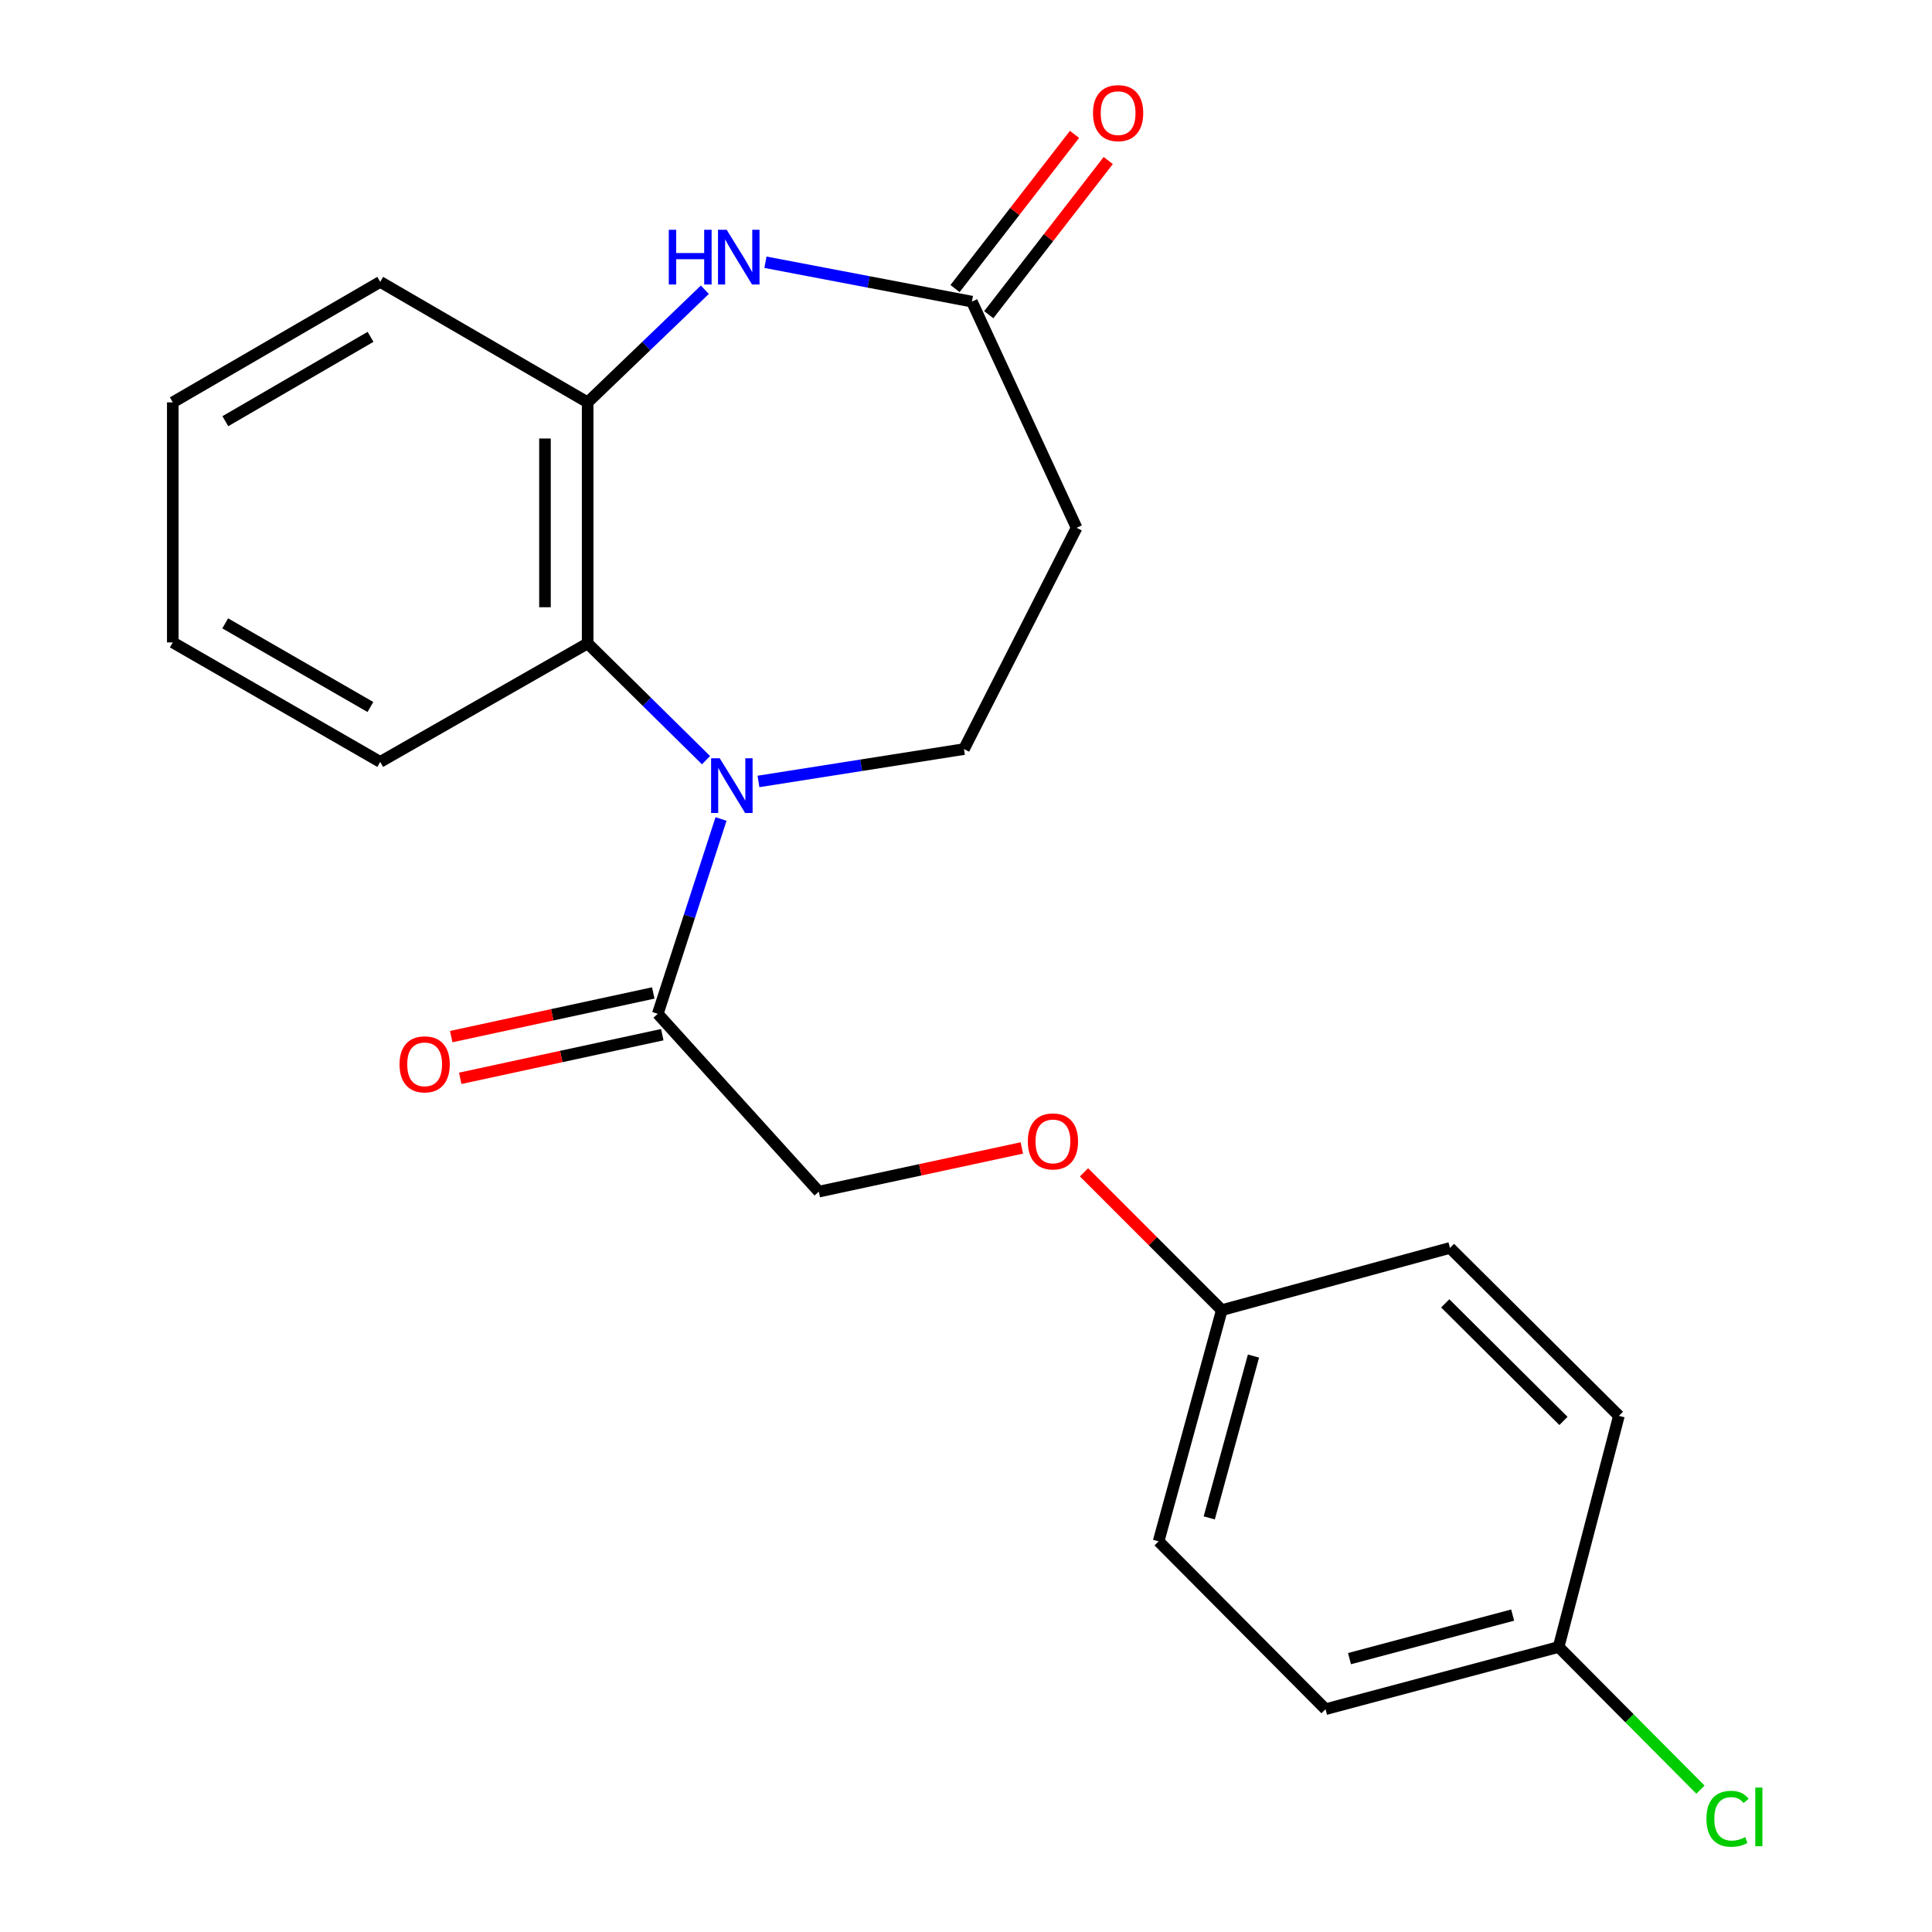<?xml version='1.0' encoding='iso-8859-1'?>
<svg version='1.1' baseProfile='full'
              xmlns='http://www.w3.org/2000/svg'
                      xmlns:rdkit='http://www.rdkit.org/xml'
                      xmlns:xlink='http://www.w3.org/1999/xlink'
                  xml:space='preserve'
width='1000px' height='1000px' viewBox='0 0 1000 1000'>
<!-- END OF HEADER -->
<rect style='opacity:1.0;fill:#FFFFFF;stroke:none' width='1000' height='1000' x='0' y='0'> </rect>
<path class='bond-1' d='M 365.441,393.466 L 334.803,363.241' style='fill:none;fill-rule:evenodd;stroke:#0000FF;stroke-width:6px;stroke-linecap:butt;stroke-linejoin:miter;stroke-opacity:1' />
<path class='bond-1' d='M 334.803,363.241 L 304.165,333.016' style='fill:none;fill-rule:evenodd;stroke:#000000;stroke-width:6px;stroke-linecap:butt;stroke-linejoin:miter;stroke-opacity:1' />
<path class='bond-2' d='M 373.198,423.911 L 356.831,474.33' style='fill:none;fill-rule:evenodd;stroke:#0000FF;stroke-width:6px;stroke-linecap:butt;stroke-linejoin:miter;stroke-opacity:1' />
<path class='bond-2' d='M 356.831,474.33 L 340.465,524.75' style='fill:none;fill-rule:evenodd;stroke:#000000;stroke-width:6px;stroke-linecap:butt;stroke-linejoin:miter;stroke-opacity:1' />
<path class='bond-5' d='M 392.583,404.476 L 445.769,396.1' style='fill:none;fill-rule:evenodd;stroke:#0000FF;stroke-width:6px;stroke-linecap:butt;stroke-linejoin:miter;stroke-opacity:1' />
<path class='bond-5' d='M 445.769,396.1 L 498.955,387.723' style='fill:none;fill-rule:evenodd;stroke:#000000;stroke-width:6px;stroke-linecap:butt;stroke-linejoin:miter;stroke-opacity:1' />
<path class='bond-0' d='M 364.827,149.969 L 334.496,179.115' style='fill:none;fill-rule:evenodd;stroke:#0000FF;stroke-width:6px;stroke-linecap:butt;stroke-linejoin:miter;stroke-opacity:1' />
<path class='bond-0' d='M 334.496,179.115 L 304.165,208.261' style='fill:none;fill-rule:evenodd;stroke:#000000;stroke-width:6px;stroke-linecap:butt;stroke-linejoin:miter;stroke-opacity:1' />
<path class='bond-22' d='M 396.196,135.732 L 449.625,145.925' style='fill:none;fill-rule:evenodd;stroke:#0000FF;stroke-width:6px;stroke-linecap:butt;stroke-linejoin:miter;stroke-opacity:1' />
<path class='bond-22' d='M 449.625,145.925 L 503.053,156.119' style='fill:none;fill-rule:evenodd;stroke:#000000;stroke-width:6px;stroke-linecap:butt;stroke-linejoin:miter;stroke-opacity:1' />
<path class='bond-3' d='M 304.165,333.016 L 304.165,208.261' style='fill:none;fill-rule:evenodd;stroke:#000000;stroke-width:6px;stroke-linecap:butt;stroke-linejoin:miter;stroke-opacity:1' />
<path class='bond-3' d='M 282.076,314.303 L 282.076,226.975' style='fill:none;fill-rule:evenodd;stroke:#000000;stroke-width:6px;stroke-linecap:butt;stroke-linejoin:miter;stroke-opacity:1' />
<path class='bond-18' d='M 304.165,333.016 L 196.8,394.362' style='fill:none;fill-rule:evenodd;stroke:#000000;stroke-width:6px;stroke-linecap:butt;stroke-linejoin:miter;stroke-opacity:1' />
<path class='bond-7' d='M 340.465,524.75 L 423.815,616.788' style='fill:none;fill-rule:evenodd;stroke:#000000;stroke-width:6px;stroke-linecap:butt;stroke-linejoin:miter;stroke-opacity:1' />
<path class='bond-8' d='M 338.133,513.954 L 285.842,525.249' style='fill:none;fill-rule:evenodd;stroke:#000000;stroke-width:6px;stroke-linecap:butt;stroke-linejoin:miter;stroke-opacity:1' />
<path class='bond-8' d='M 285.842,525.249 L 233.551,536.545' style='fill:none;fill-rule:evenodd;stroke:#FF0000;stroke-width:6px;stroke-linecap:butt;stroke-linejoin:miter;stroke-opacity:1' />
<path class='bond-8' d='M 342.797,535.545 L 290.506,546.841' style='fill:none;fill-rule:evenodd;stroke:#000000;stroke-width:6px;stroke-linecap:butt;stroke-linejoin:miter;stroke-opacity:1' />
<path class='bond-8' d='M 290.506,546.841 L 238.215,558.136' style='fill:none;fill-rule:evenodd;stroke:#FF0000;stroke-width:6px;stroke-linecap:butt;stroke-linejoin:miter;stroke-opacity:1' />
<path class='bond-19' d='M 304.165,208.261 L 196.8,145.896' style='fill:none;fill-rule:evenodd;stroke:#000000;stroke-width:6px;stroke-linecap:butt;stroke-linejoin:miter;stroke-opacity:1' />
<path class='bond-4' d='M 503.053,156.119 L 557.245,273.191' style='fill:none;fill-rule:evenodd;stroke:#000000;stroke-width:6px;stroke-linecap:butt;stroke-linejoin:miter;stroke-opacity:1' />
<path class='bond-9' d='M 511.783,162.885 L 542.706,122.986' style='fill:none;fill-rule:evenodd;stroke:#000000;stroke-width:6px;stroke-linecap:butt;stroke-linejoin:miter;stroke-opacity:1' />
<path class='bond-9' d='M 542.706,122.986 L 573.63,83.087' style='fill:none;fill-rule:evenodd;stroke:#FF0000;stroke-width:6px;stroke-linecap:butt;stroke-linejoin:miter;stroke-opacity:1' />
<path class='bond-9' d='M 494.324,149.353 L 525.247,109.454' style='fill:none;fill-rule:evenodd;stroke:#000000;stroke-width:6px;stroke-linecap:butt;stroke-linejoin:miter;stroke-opacity:1' />
<path class='bond-9' d='M 525.247,109.454 L 556.17,69.555' style='fill:none;fill-rule:evenodd;stroke:#FF0000;stroke-width:6px;stroke-linecap:butt;stroke-linejoin:miter;stroke-opacity:1' />
<path class='bond-6' d='M 498.955,387.723 L 557.245,273.191' style='fill:none;fill-rule:evenodd;stroke:#000000;stroke-width:6px;stroke-linecap:butt;stroke-linejoin:miter;stroke-opacity:1' />
<path class='bond-10' d='M 423.815,616.788 L 476.357,605.481' style='fill:none;fill-rule:evenodd;stroke:#000000;stroke-width:6px;stroke-linecap:butt;stroke-linejoin:miter;stroke-opacity:1' />
<path class='bond-10' d='M 476.357,605.481 L 528.899,594.175' style='fill:none;fill-rule:evenodd;stroke:#FF0000;stroke-width:6px;stroke-linecap:butt;stroke-linejoin:miter;stroke-opacity:1' />
<path class='bond-11' d='M 561.089,606.803 L 596.743,642.463' style='fill:none;fill-rule:evenodd;stroke:#FF0000;stroke-width:6px;stroke-linecap:butt;stroke-linejoin:miter;stroke-opacity:1' />
<path class='bond-11' d='M 596.743,642.463 L 632.398,678.122' style='fill:none;fill-rule:evenodd;stroke:#000000;stroke-width:6px;stroke-linecap:butt;stroke-linejoin:miter;stroke-opacity:1' />
<path class='bond-14' d='M 632.398,678.122 L 750.513,645.921' style='fill:none;fill-rule:evenodd;stroke:#000000;stroke-width:6px;stroke-linecap:butt;stroke-linejoin:miter;stroke-opacity:1' />
<path class='bond-15' d='M 632.398,678.122 L 599.693,797.784' style='fill:none;fill-rule:evenodd;stroke:#000000;stroke-width:6px;stroke-linecap:butt;stroke-linejoin:miter;stroke-opacity:1' />
<path class='bond-15' d='M 648.8,701.895 L 625.907,785.658' style='fill:none;fill-rule:evenodd;stroke:#000000;stroke-width:6px;stroke-linecap:butt;stroke-linejoin:miter;stroke-opacity:1' />
<path class='bond-12' d='M 806.742,852.479 L 686.099,884.68' style='fill:none;fill-rule:evenodd;stroke:#000000;stroke-width:6px;stroke-linecap:butt;stroke-linejoin:miter;stroke-opacity:1' />
<path class='bond-12' d='M 782.949,835.967 L 698.499,858.508' style='fill:none;fill-rule:evenodd;stroke:#000000;stroke-width:6px;stroke-linecap:butt;stroke-linejoin:miter;stroke-opacity:1' />
<path class='bond-13' d='M 806.742,852.479 L 843.444,889.398' style='fill:none;fill-rule:evenodd;stroke:#000000;stroke-width:6px;stroke-linecap:butt;stroke-linejoin:miter;stroke-opacity:1' />
<path class='bond-13' d='M 843.444,889.398 L 880.146,926.316' style='fill:none;fill-rule:evenodd;stroke:#00CC00;stroke-width:6px;stroke-linecap:butt;stroke-linejoin:miter;stroke-opacity:1' />
<path class='bond-24' d='M 806.742,852.479 L 837.937,732.842' style='fill:none;fill-rule:evenodd;stroke:#000000;stroke-width:6px;stroke-linecap:butt;stroke-linejoin:miter;stroke-opacity:1' />
<path class='bond-17' d='M 750.513,645.921 L 837.937,732.842' style='fill:none;fill-rule:evenodd;stroke:#000000;stroke-width:6px;stroke-linecap:butt;stroke-linejoin:miter;stroke-opacity:1' />
<path class='bond-17' d='M 748.053,674.624 L 809.249,735.468' style='fill:none;fill-rule:evenodd;stroke:#000000;stroke-width:6px;stroke-linecap:butt;stroke-linejoin:miter;stroke-opacity:1' />
<path class='bond-16' d='M 599.693,797.784 L 686.099,884.68' style='fill:none;fill-rule:evenodd;stroke:#000000;stroke-width:6px;stroke-linecap:butt;stroke-linejoin:miter;stroke-opacity:1' />
<path class='bond-20' d='M 196.8,394.362 L 89.434,332.513' style='fill:none;fill-rule:evenodd;stroke:#000000;stroke-width:6px;stroke-linecap:butt;stroke-linejoin:miter;stroke-opacity:1' />
<path class='bond-20' d='M 191.721,365.945 L 116.565,322.65' style='fill:none;fill-rule:evenodd;stroke:#000000;stroke-width:6px;stroke-linecap:butt;stroke-linejoin:miter;stroke-opacity:1' />
<path class='bond-23' d='M 196.8,145.896 L 89.434,208.261' style='fill:none;fill-rule:evenodd;stroke:#000000;stroke-width:6px;stroke-linecap:butt;stroke-linejoin:miter;stroke-opacity:1' />
<path class='bond-23' d='M 191.79,174.352 L 116.634,218.007' style='fill:none;fill-rule:evenodd;stroke:#000000;stroke-width:6px;stroke-linecap:butt;stroke-linejoin:miter;stroke-opacity:1' />
<path class='bond-21' d='M 89.434,332.513 L 89.434,208.261' style='fill:none;fill-rule:evenodd;stroke:#000000;stroke-width:6px;stroke-linecap:butt;stroke-linejoin:miter;stroke-opacity:1' />
<path  class='atom-0' d='M 372.542 392.486
L 381.822 407.486
Q 382.742 408.966, 384.222 411.646
Q 385.702 414.326, 385.782 414.486
L 385.782 392.486
L 389.542 392.486
L 389.542 420.806
L 385.662 420.806
L 375.702 404.406
Q 374.542 402.486, 373.302 400.286
Q 372.102 398.086, 371.742 397.406
L 371.742 420.806
L 368.062 420.806
L 368.062 392.486
L 372.542 392.486
' fill='#0000FF'/>
<path  class='atom-1' d='M 346.165 118.937
L 350.005 118.937
L 350.005 130.977
L 364.485 130.977
L 364.485 118.937
L 368.325 118.937
L 368.325 147.257
L 364.485 147.257
L 364.485 134.177
L 350.005 134.177
L 350.005 147.257
L 346.165 147.257
L 346.165 118.937
' fill='#0000FF'/>
<path  class='atom-1' d='M 376.125 118.937
L 385.405 133.937
Q 386.325 135.417, 387.805 138.097
Q 389.285 140.777, 389.365 140.937
L 389.365 118.937
L 393.125 118.937
L 393.125 147.257
L 389.245 147.257
L 379.285 130.857
Q 378.125 128.937, 376.885 126.737
Q 375.685 124.537, 375.325 123.857
L 375.325 147.257
L 371.645 147.257
L 371.645 118.937
L 376.125 118.937
' fill='#0000FF'/>
<path  class='atom-9' d='M 206.797 550.895
Q 206.797 544.095, 210.157 540.295
Q 213.517 536.495, 219.797 536.495
Q 226.077 536.495, 229.437 540.295
Q 232.797 544.095, 232.797 550.895
Q 232.797 557.775, 229.397 561.695
Q 225.997 565.575, 219.797 565.575
Q 213.557 565.575, 210.157 561.695
Q 206.797 557.815, 206.797 550.895
M 219.797 562.375
Q 224.117 562.375, 226.437 559.495
Q 228.797 556.575, 228.797 550.895
Q 228.797 545.335, 226.437 542.535
Q 224.117 539.695, 219.797 539.695
Q 215.477 539.695, 213.117 542.495
Q 210.797 545.295, 210.797 550.895
Q 210.797 556.615, 213.117 559.495
Q 215.477 562.375, 219.797 562.375
' fill='#FF0000'/>
<path  class='atom-10' d='M 565.733 58.552
Q 565.733 51.752, 569.093 47.952
Q 572.453 44.152, 578.733 44.152
Q 585.013 44.152, 588.373 47.952
Q 591.733 51.752, 591.733 58.552
Q 591.733 65.432, 588.333 69.352
Q 584.933 73.232, 578.733 73.232
Q 572.493 73.232, 569.093 69.352
Q 565.733 65.472, 565.733 58.552
M 578.733 70.032
Q 583.053 70.032, 585.373 67.152
Q 587.733 64.232, 587.733 58.552
Q 587.733 52.992, 585.373 50.192
Q 583.053 47.352, 578.733 47.352
Q 574.413 47.352, 572.053 50.152
Q 569.733 52.952, 569.733 58.552
Q 569.733 64.272, 572.053 67.152
Q 574.413 70.032, 578.733 70.032
' fill='#FF0000'/>
<path  class='atom-11' d='M 531.998 590.79
Q 531.998 583.99, 535.358 580.19
Q 538.718 576.39, 544.998 576.39
Q 551.278 576.39, 554.638 580.19
Q 557.998 583.99, 557.998 590.79
Q 557.998 597.67, 554.598 601.59
Q 551.198 605.47, 544.998 605.47
Q 538.758 605.47, 535.358 601.59
Q 531.998 597.71, 531.998 590.79
M 544.998 602.27
Q 549.318 602.27, 551.638 599.39
Q 553.998 596.47, 553.998 590.79
Q 553.998 585.23, 551.638 582.43
Q 549.318 579.59, 544.998 579.59
Q 540.678 579.59, 538.318 582.39
Q 535.998 585.19, 535.998 590.79
Q 535.998 596.51, 538.318 599.39
Q 540.678 602.27, 544.998 602.27
' fill='#FF0000'/>
<path  class='atom-14' d='M 883.246 941.399
Q 883.246 934.359, 886.526 930.679
Q 889.846 926.959, 896.126 926.959
Q 901.966 926.959, 905.086 931.079
L 902.446 933.239
Q 900.166 930.239, 896.126 930.239
Q 891.846 930.239, 889.566 933.119
Q 887.326 935.959, 887.326 941.399
Q 887.326 946.999, 889.646 949.879
Q 892.006 952.759, 896.566 952.759
Q 899.686 952.759, 903.326 950.879
L 904.446 953.879
Q 902.966 954.839, 900.726 955.399
Q 898.486 955.959, 896.006 955.959
Q 889.846 955.959, 886.526 952.199
Q 883.246 948.439, 883.246 941.399
' fill='#00CC00'/>
<path  class='atom-14' d='M 908.526 925.239
L 912.206 925.239
L 912.206 955.599
L 908.526 955.599
L 908.526 925.239
' fill='#00CC00'/>
</svg>
